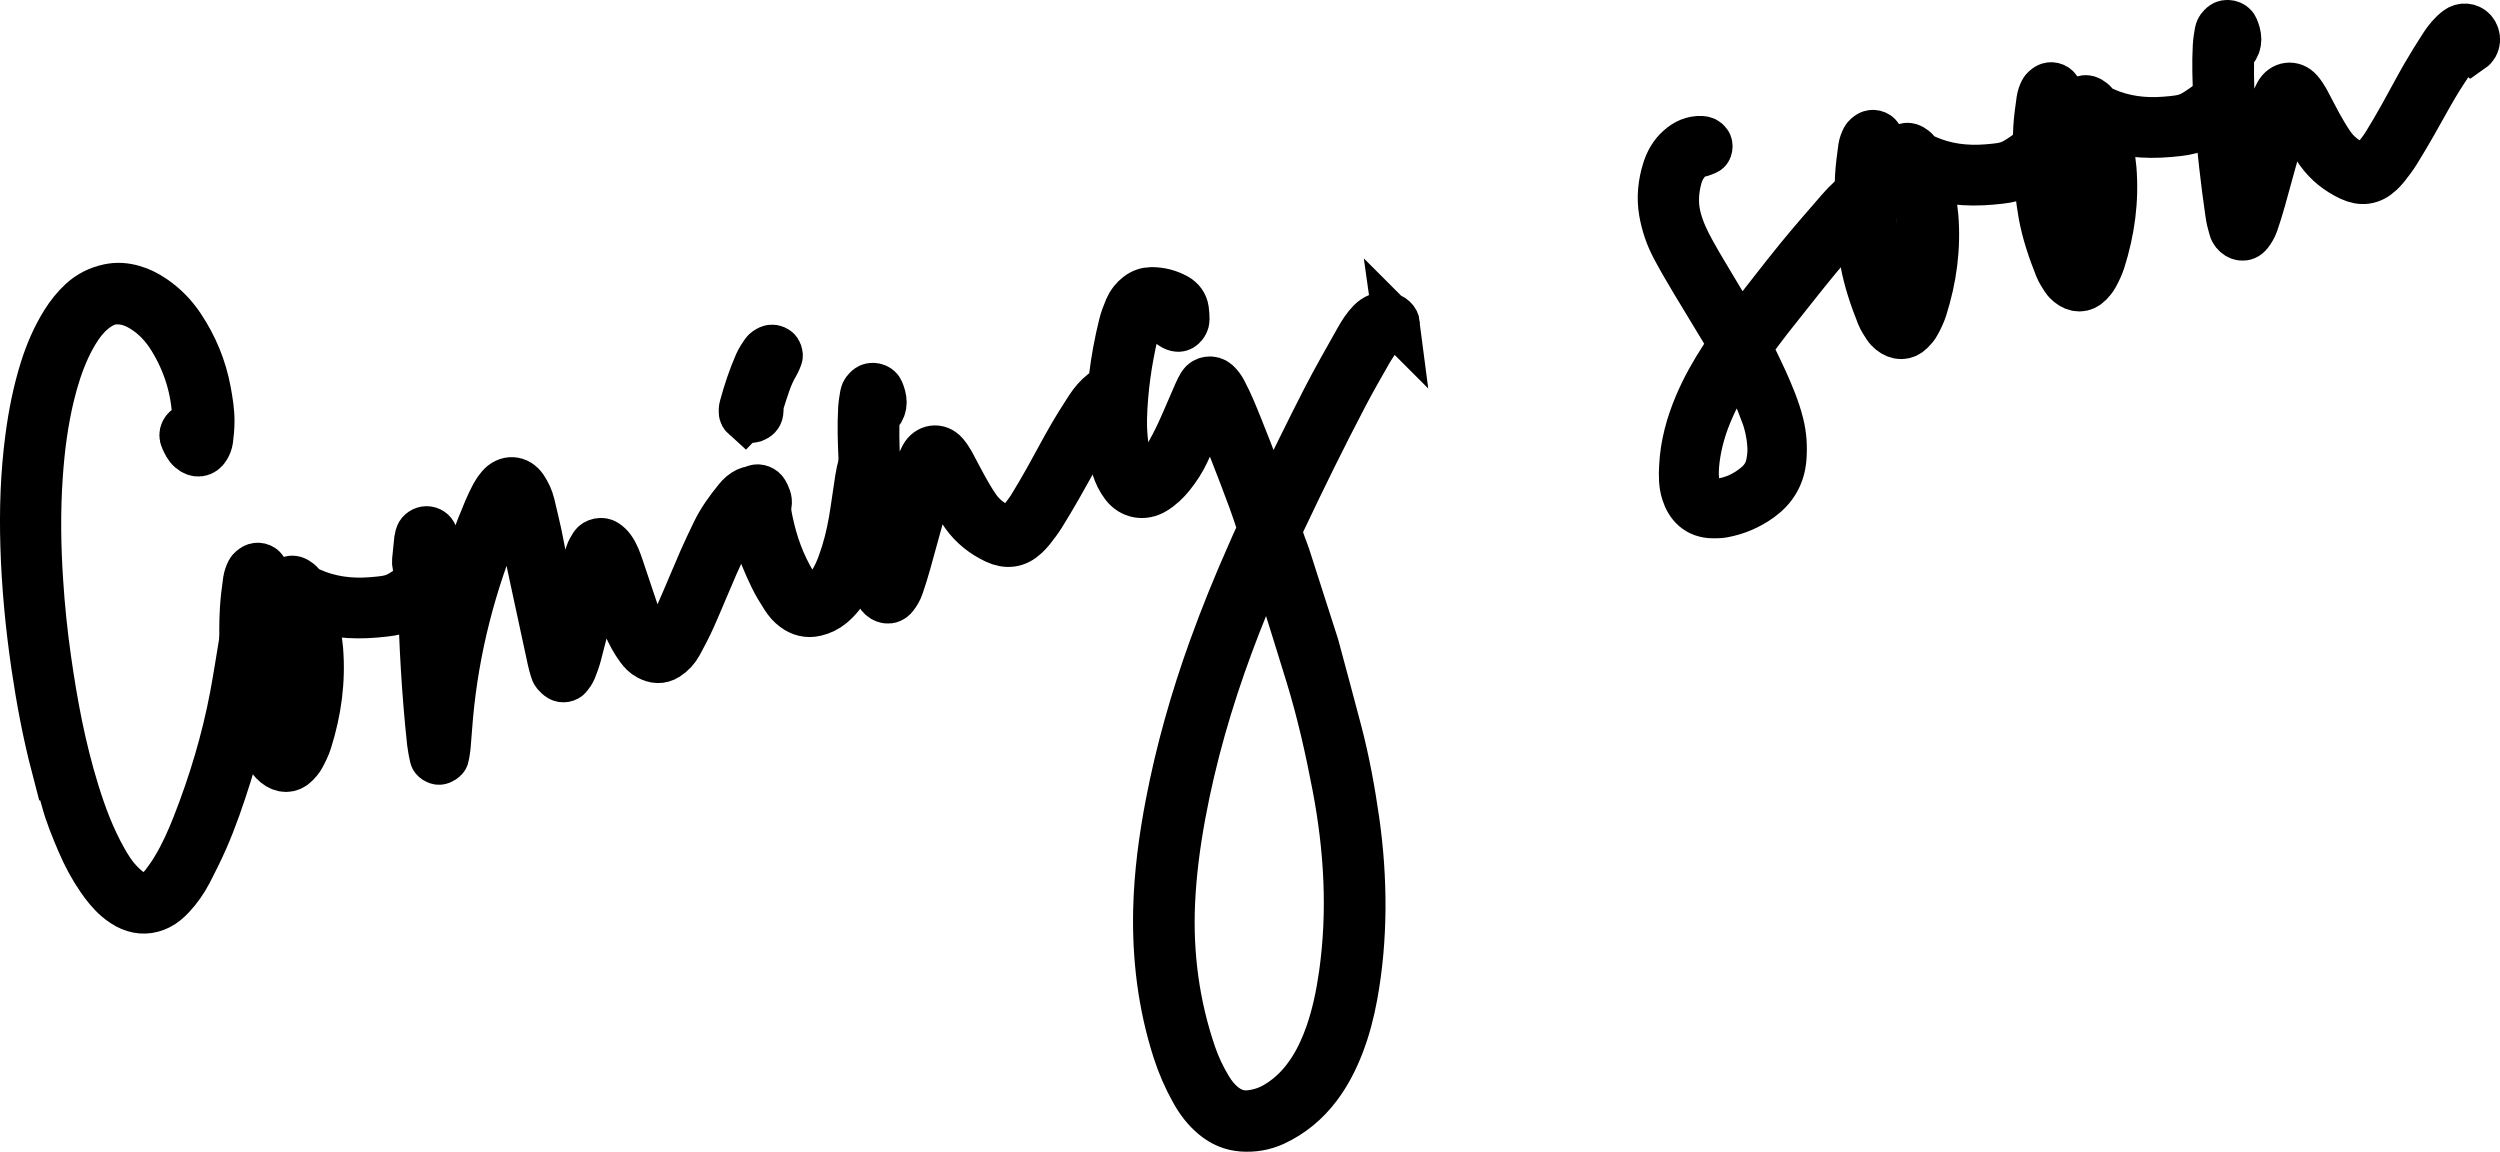 <?xml version="1.0" encoding="UTF-8"?><svg id="_レイヤー_2" xmlns="http://www.w3.org/2000/svg" viewBox="0 0 269.09 123.98"><defs><style>.cls-1{stroke:#000;stroke-miterlimit:10;stroke-width:5px;}</style></defs><g id="_レイヤー_1-2"><path class="cls-1" d="m5.86,82.53c-.94-3.6-1.62-7.24-2.16-10.92-.62-4.26-1.03-8.54-1.16-12.84-.12-3.89.01-7.77.52-11.64.33-2.52.82-5,1.58-7.42.55-1.75,1.27-3.43,2.24-4.99.53-.85,1.15-1.64,1.89-2.32.85-.78,1.83-1.26,2.95-1.5.89-.19,1.76-.12,2.62.13.8.23,1.53.61,2.22,1.08,1.18.81,2.17,1.82,2.96,3.01,1.42,2.13,2.39,4.46,2.85,6.98.2,1.1.39,2.21.37,3.33,0,.65-.07,1.29-.15,1.93-.04.28-.15.57-.3.82-.43.73-1.16.8-1.79.25-.37-.32-.56-.75-.75-1.18-.26-.56.03-1.13.66-1.39.11-.04.24-.03.34-.09.09-.06.19-.16.22-.26.05-.17.08-.35.07-.52-.11-3.07-.99-5.92-2.59-8.53-.81-1.32-1.84-2.44-3.19-3.25-.88-.53-1.81-.84-2.85-.79-.48.03-.92.15-1.35.37-.79.42-1.45.99-2.02,1.69-.75.92-1.32,1.95-1.82,3.02-.74,1.61-1.27,3.3-1.69,5.02-.7,2.87-1.07,5.79-1.27,8.73-.26,3.77-.21,7.53.04,11.3.18,2.82.47,5.64.87,8.43.68,4.79,1.57,9.54,3,14.17.78,2.54,1.71,5.02,3.02,7.34.46.82.96,1.63,1.6,2.32.39.43.84.82,1.3,1.19.32.26.72.39,1.14.45.43.06.82,0,1.19-.22.51-.31.95-.7,1.3-1.18.39-.52.76-1.05,1.09-1.61.89-1.47,1.58-3.03,2.21-4.62,1.77-4.51,3.16-9.13,4.06-13.89.38-2.03.69-4.07,1.03-6.1.03-.17.05-.35.09-.52.08-.35.45-.66.76-.63.43.04.81.38.86.76.01.12.04.23.03.35-.01.18-.04.35-.07.52-.78,4.77-1.73,9.5-3.2,14.12-.75,2.36-1.54,4.71-2.54,6.97-.52,1.18-1.1,2.35-1.7,3.5-.49.94-1.1,1.81-1.83,2.59-.41.43-.85.83-1.38,1.09-1,.5-2.04.55-3.08.11-.55-.23-1.03-.57-1.48-.95-.72-.62-1.3-1.36-1.84-2.14-.84-1.22-1.53-2.52-2.11-3.87-.65-1.52-1.28-3.04-1.71-4.64-.33-1.19-.69-2.38-1.03-3.57Z"/><path class="cls-1" d="m46.7,63.37c-.08.09-.15.19-.24.25-.83.56-1.65,1.14-2.5,1.66-.77.47-1.65.65-2.53.75-1.29.15-2.58.23-3.88.15-1.01-.06-1.99-.23-2.96-.51-.28-.08-.55-.23-.86-.11-.15.29-.02.57.05.84.3,1.14.55,2.29.65,3.47.28,3.4-.17,6.7-1.2,9.94-.18.56-.44,1.09-.72,1.61-.16.31-.4.58-.64.83-.66.67-1.5.63-2.22.04-.18-.15-.35-.32-.48-.52-.25-.4-.53-.79-.7-1.23-.74-1.86-1.39-3.75-1.75-5.74-.54-3.1-.74-6.2-.55-9.33.06-1,.2-1.99.33-2.98.05-.34.18-.69.33-1,.1-.19.31-.35.51-.47.37-.21.88-.09,1.1.26.16.24.33.5.39.78.13.63.22,1.28.29,1.92.04.38-.14.68-.5.85-.11.05-.22.08-.34.11-.33.1-.48.34-.49.66-.03,1.24-.09,2.47-.05,3.71.09,3.02.55,5.98,1.51,8.86.3.9.67,1.76,1.17,2.56.12.2.49.19.59-.01.23-.48.49-.94.65-1.45.99-3.07,1.39-6.21,1.1-9.42-.16-1.71-.66-3.35-1.2-4.98-.12-.35-.36-.61-.57-.88-.19-.24-.29-.51-.3-.81,0-.32.13-.58.38-.75.27-.18.57-.15.83,0,.2.12.4.26.54.44.26.34.6.54.99.72,2.1.94,4.3,1.21,6.57,1.03,2.35-.19,2.59-.3,4.54-1.68.38-.27.77-.54,1.17-.79.25-.16.74-.02.96.23.22.25.23.74.01.98Z"/><path class="cls-1" d="m82.12,54.87c-.17.49-.62.71-1.13.55-.21-.07-.42-.16-.66-.25-.86.96-1.57,1.97-2.13,3.07-.43.84-.84,1.69-1.21,2.55-.83,1.89-1.6,3.8-2.44,5.69-.43.97-.93,1.91-1.43,2.84-.31.57-.75,1.05-1.31,1.41-.68.43-1.34.35-2.01,0-.43-.22-.75-.57-1.03-.95-.56-.76-1-1.6-1.38-2.46-.56-1.3-1.07-2.61-1.46-3.98-.2-.68-.44-1.34-.68-2.01-.08-.23-.23-.41-.54-.48-.09.27-.21.54-.28.82-.29,1.2-.56,2.41-.86,3.61-.42,1.72-.85,3.43-1.3,5.14-.15.57-.35,1.13-.57,1.67-.11.27-.29.51-.47.74-.21.27-.66.35-.96.17-.2-.12-.37-.28-.52-.46-.11-.13-.17-.31-.22-.48-.1-.34-.2-.68-.27-1.02-.63-2.94-1.26-5.88-1.9-8.82-.44-2.07-.88-4.15-1.34-6.22-.17-.75-.35-1.49-.71-2.18-.07-.14-.34-.19-.43-.07-.11.14-.24.27-.31.42-.28.58-.56,1.17-.81,1.77-2.84,6.79-4.68,13.83-5.34,21.17-.1,1.12-.17,2.23-.27,3.35-.03.35-.11.7-.18,1.04-.04.2-.45.46-.7.47-.25.01-.63-.22-.68-.47-.11-.52-.22-1.04-.28-1.56-.58-5.39-.88-10.8-.99-16.22-.01-.47-.05-.94-.05-1.41,0-.37-.09-.69-.31-.98-.22-.29-.29-.64-.26-1.01.07-.76.15-1.52.23-2.28.02-.17.08-.34.14-.51.09-.29.5-.55.84-.55.36,0,.74.24.82.55.09.34.16.69.17,1.04.04,1.47.04,2.94.07,4.42.06,2.59.13,5.18.21,7.77,0,.22,0,.46.27.65.12-.54.25-1.05.35-1.56.97-5.18,2.56-10.17,4.6-15.01.23-.54.49-1.07.76-1.59.17-.31.37-.6.6-.87.8-.95,2-.89,2.68.13.36.55.64,1.13.79,1.77.26,1.09.52,2.18.76,3.27.2.92.35,1.85.54,2.77.56,2.65,1.01,5.33,1.69,7.96.09.34.21.67.32,1,.02.05.1.13.11.12.1-.05.24-.11.27-.19.17-.56.34-1.13.48-1.7.45-1.89.87-3.79,1.32-5.68.18-.74.38-1.49.61-2.21.11-.33.29-.64.48-.94.28-.43.99-.57,1.42-.27.24.16.46.37.63.6.46.63.7,1.35.95,2.08.54,1.62,1.09,3.24,1.63,4.86.28.84.71,1.62,1.14,2.39.2.35.5.65.78.95.17.19.63.19.81,0,.21-.21.44-.41.57-.66.48-.88.96-1.76,1.36-2.67.84-1.89,1.61-3.8,2.44-5.69.45-1.03.94-2.04,1.42-3.04.62-1.28,1.46-2.42,2.35-3.52.3-.37.64-.69,1.08-.9.62-.3,1.35-.06,1.65.56.24.5.26,1.02.07,1.54Z"/><path class="cls-1" d="m80.16,44.93c-.18-.16-.31-.36-.3-.61,0-.17,0-.36.05-.52.43-1.59.95-3.16,1.61-4.67.19-.43.45-.83.72-1.21.13-.18.35-.31.56-.41.29-.13.58-.06.83.12.21.15.35.56.26.79-.11.27-.21.55-.36.8-.77,1.28-1.15,2.7-1.61,4.1-.11.32-.05.7-.1,1.04-.05.39-.31.62-.68.76-.35.1-.68.07-.97-.2Zm14.17,5.15c0,.12,0,.24-.03.35-.35,2.03-.69,4.07-1.06,6.1-.26,1.39-.57,2.77-1.05,4.11-.28.77-.59,1.54-.94,2.29-.41.86-.99,1.6-1.73,2.21-.51.42-1.08.7-1.73.85-.87.21-1.63,0-2.33-.52-.43-.32-.78-.73-1.06-1.18-.44-.7-.89-1.4-1.24-2.14-.71-1.49-1.39-3-1.64-4.29-.41-1.54-.65-2.76-.76-3.99-.01-.18-.03-.35-.03-.53,0-.32.26-.71.57-.82.36-.13.86.07,1.06.42.23.42.45.86.36,1.34-.13.67.03,1.29.16,1.92.49,2.33,1.29,4.53,2.52,6.57.24.4.52.79.82,1.15.44.53,1.17.62,1.76.29.63-.36,1.12-.85,1.51-1.46.41-.65.73-1.35.99-2.07.55-1.5.94-3.04,1.21-4.61.26-1.51.45-3.03.69-4.54.08-.52.2-1.04.34-1.55.08-.3.31-.49.6-.6.45-.16,1.04.25,1.01.69Z"/><path class="cls-1" d="m120.23,44.38c-.13.09-.33.13-.49.13-.23,0-.46-.06-.75-.1-.18.2-.41.39-.57.62-.71,1.08-1.44,2.16-2.1,3.27-.81,1.37-1.56,2.77-2.35,4.15-.59,1.02-1.18,2.04-1.81,3.04-.34.55-.75,1.06-1.14,1.57-.18.23-.39.44-.6.64-.97.92-2.05,1.05-3.25.49-1.36-.64-2.5-1.54-3.38-2.76-.69-.96-1.24-2-1.8-3.03-.31-.57-.62-1.14-.94-1.7-.04-.08-.19-.14-.28-.13-.1.01-.23.1-.26.19-.21.61-.41,1.23-.59,1.85-.74,2.67-1.47,5.34-2.21,8-.24.85-.5,1.7-.79,2.53-.13.38-.35.75-.6,1.07-.51.67-1.26.42-1.65-.07-.11-.14-.2-.3-.24-.47-.14-.51-.28-1.02-.36-1.55-.25-1.75-.49-3.5-.68-5.25-.27-2.46-.51-4.92-.63-7.39-.09-1.82-.15-3.65-.05-5.47.03-.53.12-1.05.21-1.57.06-.29.26-.51.49-.71.39-.33,1.17-.17,1.37.31.36.85.52,1.69-.15,2.48-.24.28-.32.62-.32.98-.04,2.06.05,4.12.19,6.18.2,2.88.54,5.74.87,8.61.03.29.06.59.25.83.09-.06.22-.09.25-.17.14-.39.27-.78.38-1.18.66-2.44,1.32-4.89,1.98-7.33.2-.74.41-1.48.65-2.2.13-.39.29-.77.49-1.13.52-.96,1.65-1.1,2.35-.3.27.31.5.66.7,1.01.48.88.92,1.78,1.41,2.65.4.72.82,1.43,1.28,2.11.68,1,1.61,1.71,2.7,2.21.11.05.21.1.33.12.35.07.71.09,1.01-.16.22-.19.47-.37.65-.59.4-.51.81-1.02,1.15-1.56.62-1,1.21-2.02,1.79-3.05.81-1.44,1.57-2.9,2.39-4.33.64-1.12,1.33-2.22,2.04-3.31.42-.64.91-1.23,1.52-1.7.55-.42,1.32-.37,1.76.14.55.63.47,1.56-.19,2.02Z"/><path class="cls-1" d="m150.33,34.88c.05.35-.18.75-.51.83-.17.04-.35.06-.53.05-.39,0-.67.19-.88.5-.36.54-.73,1.07-1.05,1.63-.9,1.59-1.82,3.17-2.66,4.79-2.3,4.39-4.48,8.83-6.6,13.31-.1.21-.2.43-.29.64-.15.34-.19.68-.07,1.03.12.34.23.67.35,1,.14.39.3.77.43,1.16,1.1,3.42,2.2,6.85,3.11,9.69.94,3.5,1.73,6.4,2.49,9.31.82,3.14,1.4,6.33,1.86,9.54.45,3.16.67,6.33.65,9.51-.03,3.13-.29,6.24-.86,9.32-.33,1.8-.79,3.57-1.45,5.28-.62,1.6-1.39,3.12-2.43,4.5-1.27,1.68-2.83,2.99-4.74,3.87-1.1.51-2.25.69-3.44.61-1.15-.08-2.17-.52-3.06-1.26-.92-.76-1.63-1.7-2.2-2.74-.78-1.39-1.41-2.85-1.9-4.37-1.58-4.94-2.2-10-2.08-15.17.09-3.84.6-7.64,1.32-11.4,1.09-5.68,2.67-11.24,4.63-16.68,1.26-3.5,2.66-6.94,4.17-10.33.29-.65.56-1.3.87-1.94.19-.4.24-.79.1-1.2-.28-.84-.55-1.68-.86-2.51-.68-1.82-1.36-3.65-2.08-5.45-.68-1.69-1.27-3.43-2.16-5.03-.05-.1-.21-.1-.29.02-.16.24-.3.5-.42.77-.69,1.5-1.35,3.01-2.05,4.51-.42.91-.97,1.75-1.6,2.54-.52.65-1.12,1.22-1.83,1.65-1.16.7-2.49.47-3.31-.61-.43-.57-.74-1.2-.96-1.88-.42-1.31-.55-2.66-.58-4.01-.09-3.85.4-7.65,1.32-11.38.15-.63.39-1.23.64-1.83.23-.55.6-1.01,1.08-1.38.44-.34.93-.51,1.47-.52.96,0,1.87.23,2.71.7.54.31.89.77.98,1.39.05.35.07.71.07,1.06,0,.3-.16.57-.38.77-.18.16-.4.24-.65.18-.57-.14-.94-.48-1.04-1.06-.04-.23-.02-.47-.04-.7-.03-.26-.21-.42-.44-.49-.28-.09-.57-.17-.86-.18-.57-.03-1.02.2-1.32.72-.39.67-.59,1.41-.76,2.16-.72,3.05-1.16,6.13-1.24,9.27-.03,1.3.09,2.59.3,3.87.12.77.43,1.47.8,2.14.06.1.14.19.23.27.22.22.5.31.81.25.35-.07.66-.25.93-.49.62-.55,1.15-1.19,1.55-1.92.49-.88.96-1.76,1.38-2.67.64-1.39,1.22-2.81,1.84-4.21.14-.32.3-.64.48-.94.35-.57,1.2-.67,1.7-.22.31.28.55.61.74.98.67,1.25,1.19,2.57,1.72,3.88.71,1.75,1.38,3.51,2.05,5.27.21.55.39,1.11.59,1.67.14.39.29.77.46,1.15.04.08.18.16.27.16.09,0,.21-.1.27-.18.1-.14.17-.31.24-.47,1.75-3.54,3.47-7.1,5.27-10.61,1.13-2.2,2.37-4.35,3.58-6.51.38-.67.79-1.32,1.33-1.87.48-.49,1.06-.73,1.75-.68.3.02.57.14.79.35.18.17.28.37.31.61Zm-9.47,37.78c-.91-2.93-1.8-5.85-2.73-8.78-.39-1.24-.83-2.45-1.26-3.68-.04-.11-.1-.21-.16-.31-.02-.03-.08-.06-.13-.06-.05,0-.14,0-.16.04-.23.41-.47.81-.66,1.24-1.21,2.75-2.35,5.53-3.39,8.35-2.19,5.92-3.94,11.97-5.09,18.18-.59,3.19-1.01,6.39-1.15,9.64-.23,5.53.49,10.93,2.28,16.17.44,1.29,1.02,2.51,1.72,3.67.43.71.94,1.35,1.6,1.87.82.65,1.76.97,2.8.85,1-.11,1.95-.41,2.83-.94,1.61-.95,2.85-2.27,3.84-3.83.76-1.2,1.33-2.49,1.8-3.83.72-2.07,1.15-4.2,1.46-6.36.96-6.78.56-13.52-.71-20.21-.77-4.05-1.68-8.08-2.89-12.02Z"/><path class="cls-1" d="m200.81,22.06c-.04.11-.07.23-.15.31-3.59,3.43-6.55,7.4-9.64,11.26-.85,1.06-1.65,2.15-2.47,3.23-.23.31-.27.64-.11.99.48,1.01.99,2.01,1.45,3.03.7,1.56,1.37,3.13,1.78,4.8.3,1.22.37,2.44.27,3.68-.15,1.81-.98,3.23-2.46,4.3-1.22.88-2.56,1.45-4.03,1.72-.34.06-.7.06-1.05.06-1.73,0-2.67-1.08-3.09-2.42-.29-.91-.28-1.86-.23-2.8.11-2.32.72-4.53,1.62-6.66.76-1.8,1.72-3.49,2.78-5.12.22-.34.46-.69.64-1.05.07-.14.09-.36.03-.51-.15-.38-.33-.76-.54-1.11-1.09-1.82-2.2-3.62-3.29-5.44-.72-1.21-1.44-2.43-2.1-3.68-.64-1.2-1.07-2.48-1.31-3.83-.27-1.54-.11-3.05.35-4.53.29-.91.74-1.73,1.47-2.37.68-.61,1.46-.98,2.4-.94.31.01.57.13.75.39.2.28.12.8-.17.93-.27.12-.54.23-.82.29-.68.15-1.14.58-1.53,1.12-.3.44-.53.92-.66,1.44-.37,1.39-.45,2.78-.11,4.19.32,1.33.9,2.55,1.56,3.74.42.77.87,1.54,1.32,2.29,1.05,1.77,2.11,3.54,3.17,5.3.18.3.34.62.68.79.38-.1.54-.43.75-.7,1.82-2.32,3.61-4.66,5.46-6.94,1.45-1.78,2.97-3.5,4.47-5.24.35-.4.71-.78,1.1-1.14.26-.24.59-.37.97-.37.46,0,.89.56.73.99Zm-11.05,22.27c-.25-.66-.49-1.32-.78-1.96-.46-1.01-.97-2.01-1.46-3.01-.07-.14-.21-.25-.34-.39-.15.14-.3.24-.4.38-1.15,1.64-2.11,3.39-2.87,5.24-.63,1.53-1.07,3.11-1.29,4.75-.13,1-.18,2,.02,2.98.28,1.38,1.04,1.84,2.25,1.71,1.62-.18,3.05-.85,4.27-1.92.68-.6,1.11-1.36,1.28-2.26.11-.58.17-1.16.14-1.75-.07-1.3-.34-2.56-.81-3.78Z"/><path class="cls-1" d="m220.56,16.78c-.08.09-.15.19-.24.25-.83.56-1.65,1.14-2.5,1.66-.77.47-1.65.65-2.53.75-1.29.15-2.58.23-3.88.15-1.01-.06-1.99-.23-2.96-.51-.28-.08-.55-.23-.86-.11-.15.29-.02.57.05.84.3,1.14.55,2.29.65,3.47.28,3.4-.17,6.7-1.2,9.94-.18.56-.44,1.09-.72,1.61-.16.31-.4.58-.65.83-.66.67-1.5.63-2.22.04-.18-.15-.35-.32-.48-.52-.25-.4-.53-.79-.7-1.23-.74-1.86-1.39-3.75-1.75-5.74-.54-3.09-.74-6.2-.55-9.33.06-1,.2-1.99.33-2.98.05-.34.18-.69.34-1,.1-.19.31-.35.5-.47.37-.21.88-.09,1.1.26.16.24.33.5.39.78.13.63.22,1.28.29,1.92.04.38-.14.68-.5.85-.11.05-.22.08-.34.11-.33.1-.48.34-.49.66-.03,1.24-.09,2.48-.05,3.71.09,3.02.55,5.98,1.51,8.86.3.9.67,1.76,1.17,2.56.12.2.5.19.6-.01.23-.48.49-.94.65-1.45.99-3.07,1.39-6.21,1.1-9.42-.16-1.71-.66-3.35-1.21-4.98-.12-.35-.36-.61-.57-.88-.19-.24-.29-.51-.3-.81,0-.32.14-.58.39-.75.26-.18.57-.15.83,0,.2.12.4.26.54.44.26.34.6.54.99.72,2.1.94,4.3,1.21,6.57,1.03,2.35-.19,2.58-.3,4.54-1.68.38-.27.77-.54,1.17-.79.25-.16.74-.02.96.23.22.25.23.74.02.98Z"/><path class="cls-1" d="m239.73,11.65c-.08.09-.15.19-.24.25-.83.56-1.65,1.14-2.5,1.66-.77.47-1.65.65-2.53.75-1.29.15-2.58.23-3.88.15-1.01-.06-1.99-.23-2.96-.51-.28-.08-.55-.23-.86-.11-.15.29-.02.57.05.84.3,1.14.55,2.29.65,3.47.28,3.4-.17,6.7-1.2,9.94-.18.56-.44,1.09-.72,1.61-.16.31-.4.58-.64.83-.66.67-1.5.63-2.22.04-.18-.15-.35-.32-.48-.52-.25-.4-.53-.79-.7-1.23-.74-1.86-1.39-3.75-1.75-5.74-.54-3.1-.74-6.2-.55-9.33.06-1,.2-1.99.34-2.98.05-.34.17-.69.33-1,.1-.19.31-.35.5-.47.37-.21.88-.09,1.11.26.16.24.33.5.39.78.13.63.22,1.28.29,1.92.04.38-.14.68-.5.85-.11.05-.22.08-.33.11-.33.1-.48.34-.49.66-.03,1.24-.09,2.48-.05,3.71.09,3.02.55,5.98,1.51,8.86.3.9.67,1.76,1.17,2.56.12.2.49.19.59-.01.23-.48.49-.94.65-1.45.99-3.07,1.39-6.21,1.1-9.42-.16-1.71-.66-3.35-1.21-4.98-.12-.35-.35-.61-.57-.88-.19-.24-.29-.51-.3-.81,0-.32.13-.58.38-.75.26-.18.57-.15.83,0,.2.12.4.26.54.44.26.34.6.54.99.72,2.1.94,4.3,1.21,6.57,1.03,2.35-.19,2.59-.3,4.54-1.68.38-.27.77-.54,1.17-.79.25-.16.74-.02.96.23.22.25.23.74.02.98Z"/><path class="cls-1" d="m266.04,5.31c-.13.09-.33.13-.49.13-.23,0-.46-.06-.75-.1-.18.2-.41.39-.57.63-.71,1.08-1.44,2.15-2.1,3.27-.81,1.37-1.56,2.77-2.35,4.15-.59,1.02-1.18,2.04-1.81,3.04-.34.55-.75,1.06-1.14,1.57-.18.23-.39.44-.6.64-.97.92-2.06,1.05-3.25.49-1.36-.64-2.5-1.54-3.38-2.76-.69-.96-1.24-2-1.8-3.03-.31-.57-.61-1.14-.94-1.7-.04-.08-.19-.14-.28-.13-.1.01-.23.1-.26.19-.21.61-.41,1.23-.59,1.85-.74,2.67-1.47,5.34-2.21,8-.24.85-.5,1.7-.79,2.53-.14.38-.35.75-.6,1.07-.51.67-1.26.42-1.65-.07-.11-.14-.2-.3-.24-.47-.14-.51-.29-1.02-.36-1.55-.25-1.75-.49-3.5-.68-5.25-.27-2.46-.51-4.92-.63-7.39-.09-1.82-.15-3.65-.05-5.47.03-.53.12-1.05.21-1.57.06-.29.26-.51.49-.71.39-.33,1.17-.17,1.37.31.36.85.52,1.69-.15,2.48-.24.28-.32.62-.32.98-.04,2.06.04,4.12.19,6.18.2,2.88.54,5.74.87,8.61.03.29.06.59.25.83.09-.06.22-.09.25-.17.14-.39.27-.78.37-1.17.67-2.44,1.32-4.89,1.98-7.33.2-.74.41-1.48.65-2.2.13-.39.3-.77.49-1.13.52-.96,1.65-1.1,2.35-.3.27.31.5.66.7,1.01.48.88.92,1.78,1.4,2.65.4.72.82,1.43,1.28,2.11.68,1,1.61,1.71,2.7,2.21.11.05.21.1.33.12.36.07.71.09,1.01-.16.22-.19.47-.37.65-.59.4-.51.81-1.02,1.15-1.56.62-1,1.21-2.02,1.79-3.05.81-1.44,1.57-2.9,2.39-4.33.65-1.12,1.33-2.22,2.04-3.31.42-.64.9-1.23,1.52-1.7.55-.42,1.32-.36,1.76.14.54.63.47,1.56-.19,2.02Z"/></g></svg>